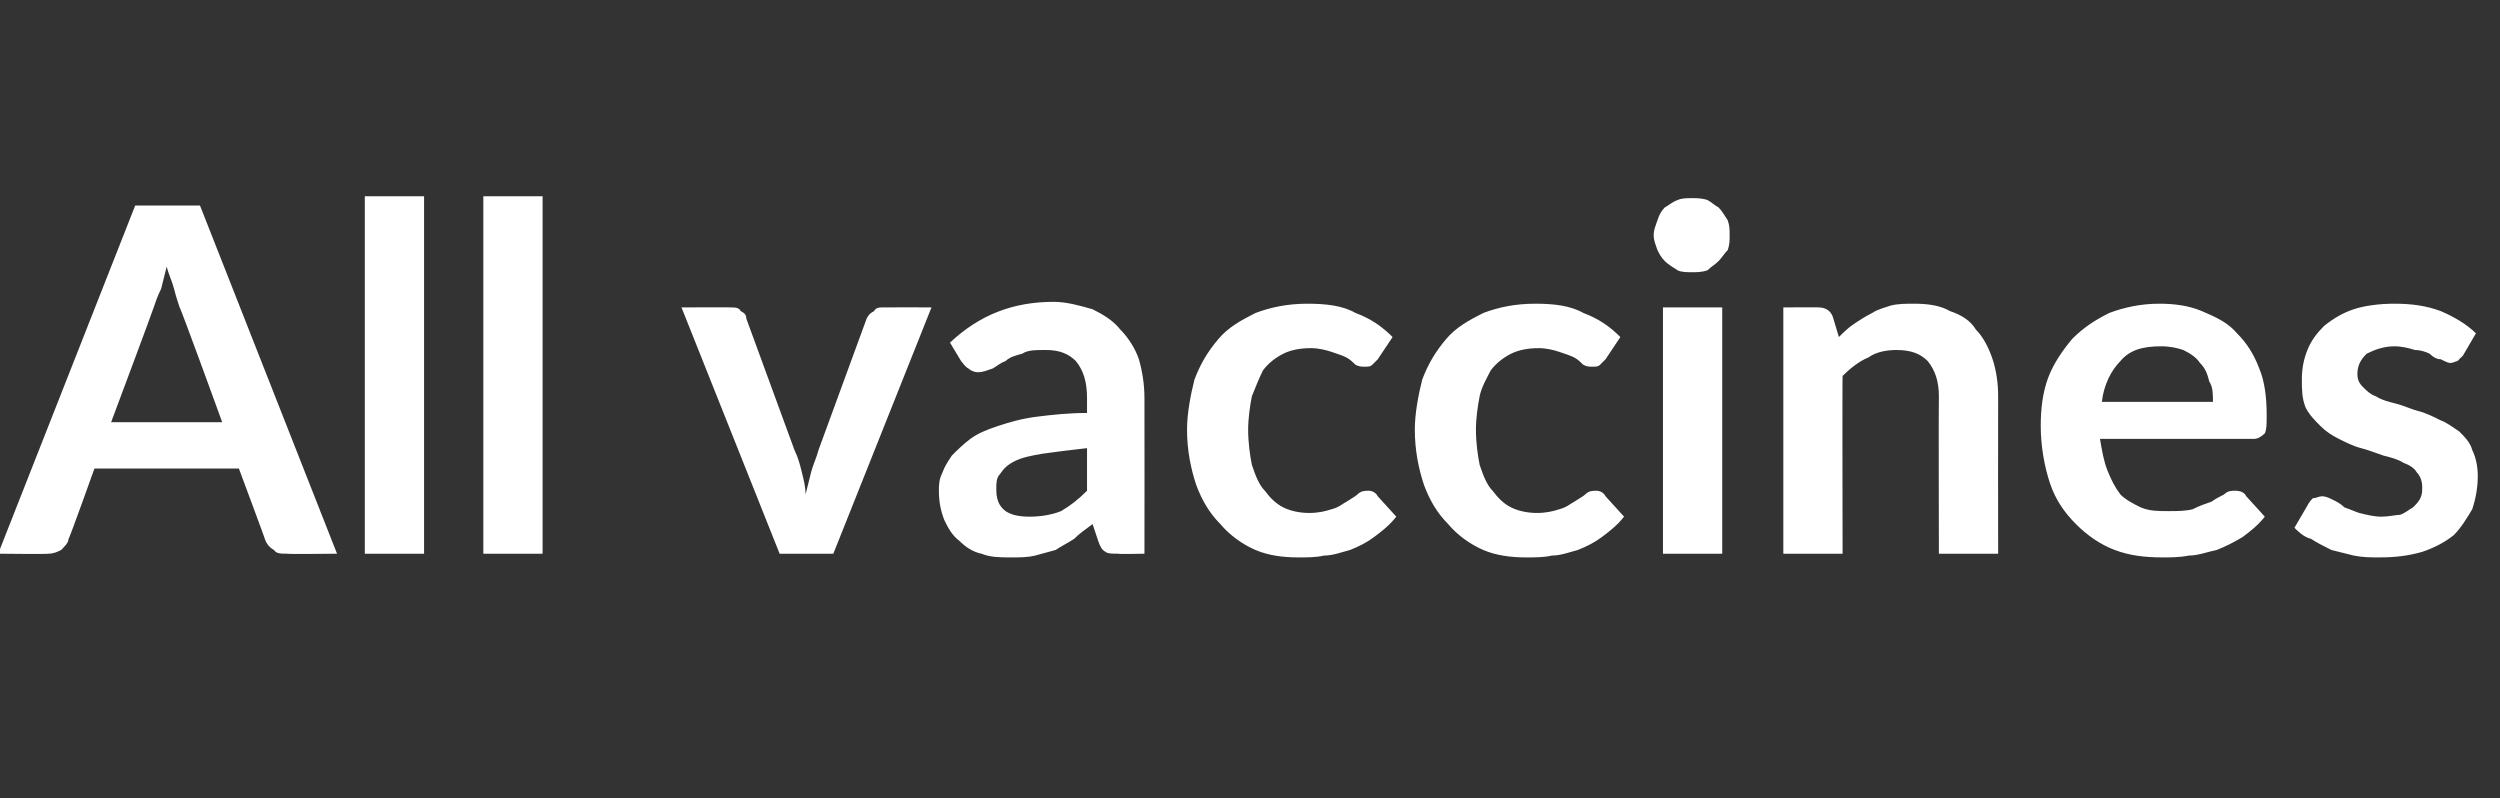 <?xml version="1.0" standalone="no"?>
<!DOCTYPE svg PUBLIC "-//W3C//DTD SVG 1.1//EN" "http://www.w3.org/Graphics/SVG/1.1/DTD/svg11.dtd">
<svg xmlns="http://www.w3.org/2000/svg" version="1.1" width="135px" height="43.1px" viewBox="0 -9 135 43.1" style="top:-9px">
  <rect x="0" y="-9" width="135" height="43.1" fill="#333333" stroke="none"/>
  <desc>All vaccines</desc>
  <defs/>
  <g id="Polygon164016">
    <path d="M 12 13.8 C 12 13.8 9.74 7.58 9.7 7.6 C 9.6 7.3 9.5 7 9.4 6.6 C 9.3 6.2 9.1 5.8 9 5.4 C 8.9 5.8 8.8 6.2 8.7 6.6 C 8.5 7 8.4 7.3 8.3 7.6 C 8.32 7.6 6 13.8 6 13.8 L 12 13.8 Z M 18.2 20.9 C 18.2 20.9 15.5 20.93 15.5 20.9 C 15.2 20.9 14.9 20.9 14.8 20.7 C 14.6 20.6 14.4 20.4 14.3 20.1 C 14.33 20.14 12.9 16.3 12.9 16.3 L 5.1 16.3 C 5.1 16.3 3.73 20.14 3.7 20.1 C 3.7 20.3 3.5 20.5 3.3 20.7 C 3.1 20.8 2.9 20.9 2.6 20.9 C 2.59 20.93 -0.1 20.9 -0.1 20.9 L 7.3 2.1 L 10.8 2.1 L 18.2 20.9 Z M 22.9 1.6 L 22.9 20.9 L 19.7 20.9 L 19.7 1.6 L 22.9 1.6 Z M 29.3 1.6 L 29.3 20.9 L 26.1 20.9 L 26.1 1.6 L 29.3 1.6 Z M 50.3 7.6 L 45 20.9 L 42.1 20.9 L 36.8 7.6 C 36.8 7.6 39.42 7.59 39.4 7.6 C 39.7 7.6 39.9 7.6 40 7.8 C 40.2 7.9 40.3 8 40.3 8.2 C 40.3 8.2 42.9 15.3 42.9 15.3 C 43.1 15.7 43.2 16.1 43.3 16.5 C 43.4 16.9 43.5 17.3 43.5 17.7 C 43.6 17.3 43.7 16.9 43.8 16.5 C 43.9 16.1 44.1 15.7 44.2 15.3 C 44.2 15.3 46.8 8.2 46.8 8.2 C 46.9 8 47 7.9 47.2 7.8 C 47.3 7.6 47.5 7.6 47.7 7.6 C 47.72 7.59 50.3 7.6 50.3 7.6 Z M 58.7 15.2 C 57.8 15.3 57 15.4 56.3 15.5 C 55.7 15.6 55.2 15.7 54.8 15.9 C 54.4 16.1 54.2 16.3 54 16.6 C 53.8 16.8 53.8 17.1 53.8 17.4 C 53.8 17.9 53.9 18.3 54.3 18.6 C 54.6 18.8 55 18.9 55.6 18.9 C 56.2 18.9 56.8 18.8 57.3 18.6 C 57.8 18.3 58.2 18 58.7 17.5 C 58.7 17.5 58.7 15.2 58.7 15.2 Z M 51.3 9.5 C 52.9 8 54.7 7.3 56.9 7.3 C 57.6 7.3 58.3 7.5 59 7.7 C 59.6 8 60.1 8.3 60.5 8.8 C 60.9 9.2 61.3 9.8 61.5 10.4 C 61.7 11.1 61.8 11.8 61.8 12.5 C 61.81 12.51 61.8 20.9 61.8 20.9 C 61.8 20.9 60.36 20.93 60.4 20.9 C 60.1 20.9 59.8 20.9 59.7 20.8 C 59.5 20.7 59.4 20.5 59.3 20.2 C 59.3 20.2 59 19.3 59 19.3 C 58.6 19.6 58.3 19.8 58 20.1 C 57.7 20.3 57.3 20.5 57 20.7 C 56.6 20.8 56.3 20.9 55.9 21 C 55.5 21.1 55.1 21.1 54.6 21.1 C 54 21.1 53.5 21.1 53 20.9 C 52.5 20.8 52.1 20.5 51.8 20.2 C 51.4 19.9 51.2 19.5 51 19.1 C 50.8 18.6 50.7 18.1 50.7 17.5 C 50.7 17.2 50.7 16.9 50.9 16.5 C 51 16.2 51.2 15.9 51.4 15.6 C 51.7 15.3 52 15 52.4 14.7 C 52.8 14.4 53.3 14.2 53.9 14 C 54.5 13.8 55.2 13.6 56 13.5 C 56.8 13.4 57.7 13.3 58.7 13.3 C 58.7 13.3 58.7 12.5 58.7 12.5 C 58.7 11.6 58.5 11 58.1 10.5 C 57.7 10.1 57.2 9.9 56.5 9.9 C 55.9 9.9 55.5 9.9 55.2 10.1 C 54.8 10.2 54.5 10.3 54.3 10.5 C 54 10.6 53.8 10.8 53.6 10.9 C 53.3 11 53.1 11.1 52.8 11.1 C 52.6 11.1 52.4 11 52.3 10.9 C 52.1 10.8 52 10.6 51.9 10.5 C 51.9 10.5 51.3 9.5 51.3 9.5 Z M 74.4 10.4 C 74.3 10.5 74.2 10.6 74.1 10.7 C 74 10.8 73.9 10.8 73.7 10.8 C 73.5 10.8 73.4 10.8 73.2 10.7 C 73.1 10.6 72.9 10.4 72.7 10.3 C 72.5 10.2 72.2 10.1 71.9 10 C 71.6 9.9 71.2 9.8 70.8 9.8 C 70.2 9.8 69.7 9.9 69.3 10.1 C 68.9 10.3 68.5 10.6 68.2 11 C 68 11.4 67.8 11.9 67.6 12.4 C 67.5 12.9 67.4 13.6 67.4 14.2 C 67.4 14.9 67.5 15.6 67.6 16.1 C 67.8 16.7 68 17.2 68.3 17.5 C 68.6 17.9 68.9 18.2 69.3 18.4 C 69.7 18.6 70.2 18.7 70.7 18.7 C 71.2 18.7 71.6 18.6 71.9 18.5 C 72.3 18.4 72.5 18.2 72.7 18.1 C 73 17.9 73.2 17.8 73.3 17.7 C 73.5 17.5 73.7 17.5 73.9 17.5 C 74.1 17.5 74.3 17.6 74.4 17.8 C 74.4 17.8 75.4 18.9 75.4 18.9 C 75 19.4 74.6 19.7 74.2 20 C 73.8 20.3 73.4 20.5 72.9 20.7 C 72.5 20.8 72 21 71.5 21 C 71.1 21.1 70.6 21.1 70.1 21.1 C 69.3 21.1 68.5 21 67.8 20.7 C 67.1 20.4 66.4 19.9 65.9 19.3 C 65.3 18.7 64.9 18 64.6 17.2 C 64.3 16.3 64.1 15.3 64.1 14.2 C 64.1 13.3 64.3 12.3 64.5 11.5 C 64.8 10.7 65.2 10 65.8 9.3 C 66.3 8.7 67 8.3 67.8 7.9 C 68.6 7.6 69.5 7.4 70.6 7.4 C 71.6 7.4 72.5 7.5 73.2 7.9 C 74 8.2 74.6 8.6 75.2 9.2 C 75.2 9.2 74.4 10.4 74.4 10.4 Z M 86.7 10.4 C 86.6 10.5 86.5 10.6 86.4 10.7 C 86.3 10.8 86.2 10.8 86 10.8 C 85.8 10.8 85.7 10.8 85.5 10.7 C 85.4 10.6 85.2 10.4 85 10.3 C 84.8 10.2 84.5 10.1 84.2 10 C 83.9 9.9 83.5 9.8 83.1 9.8 C 82.5 9.8 82 9.9 81.6 10.1 C 81.2 10.3 80.8 10.6 80.5 11 C 80.3 11.4 80 11.9 79.9 12.4 C 79.8 12.9 79.7 13.6 79.7 14.2 C 79.7 14.9 79.8 15.6 79.9 16.1 C 80.1 16.7 80.3 17.2 80.6 17.5 C 80.9 17.9 81.2 18.2 81.6 18.4 C 82 18.6 82.5 18.7 83 18.7 C 83.5 18.7 83.9 18.6 84.2 18.5 C 84.6 18.4 84.8 18.2 85 18.1 C 85.3 17.9 85.5 17.8 85.6 17.7 C 85.8 17.5 86 17.5 86.2 17.5 C 86.4 17.5 86.6 17.6 86.7 17.8 C 86.7 17.8 87.7 18.9 87.7 18.9 C 87.3 19.4 86.9 19.7 86.5 20 C 86.1 20.3 85.7 20.5 85.2 20.7 C 84.8 20.8 84.3 21 83.8 21 C 83.4 21.1 82.9 21.1 82.4 21.1 C 81.6 21.1 80.8 21 80.1 20.7 C 79.4 20.4 78.7 19.9 78.2 19.3 C 77.6 18.7 77.2 18 76.9 17.2 C 76.6 16.3 76.4 15.3 76.4 14.2 C 76.4 13.3 76.6 12.3 76.8 11.5 C 77.1 10.7 77.5 10 78.1 9.3 C 78.6 8.7 79.3 8.3 80.1 7.9 C 80.9 7.6 81.8 7.4 82.9 7.4 C 83.9 7.4 84.8 7.5 85.5 7.9 C 86.3 8.2 86.9 8.6 87.5 9.2 C 87.5 9.2 86.7 10.4 86.7 10.4 Z M 93 7.6 L 93 20.9 L 89.8 20.9 L 89.8 7.6 L 93 7.6 Z M 93.4 3.7 C 93.4 4 93.4 4.2 93.3 4.5 C 93.1 4.7 93 4.9 92.8 5.1 C 92.6 5.3 92.4 5.4 92.2 5.6 C 91.9 5.7 91.6 5.7 91.4 5.7 C 91.1 5.7 90.8 5.7 90.6 5.6 C 90.3 5.4 90.1 5.3 89.9 5.1 C 89.7 4.9 89.6 4.7 89.5 4.5 C 89.4 4.2 89.3 4 89.3 3.7 C 89.3 3.4 89.4 3.2 89.5 2.9 C 89.6 2.6 89.7 2.4 89.9 2.2 C 90.1 2.1 90.3 1.9 90.6 1.8 C 90.8 1.7 91.1 1.7 91.4 1.7 C 91.6 1.7 91.9 1.7 92.2 1.8 C 92.4 1.9 92.6 2.1 92.8 2.2 C 93 2.4 93.1 2.6 93.3 2.9 C 93.4 3.2 93.4 3.4 93.4 3.7 Z M 99.3 9.2 C 99.5 9 99.8 8.7 100.1 8.5 C 100.4 8.3 100.7 8.1 101.1 7.9 C 101.4 7.7 101.8 7.6 102.1 7.5 C 102.5 7.4 102.9 7.4 103.4 7.4 C 104.1 7.4 104.8 7.5 105.3 7.8 C 105.9 8 106.4 8.3 106.7 8.8 C 107.1 9.2 107.4 9.8 107.6 10.4 C 107.8 11 107.9 11.7 107.9 12.4 C 107.89 12.44 107.9 20.9 107.9 20.9 L 104.7 20.9 C 104.7 20.9 104.68 12.44 104.7 12.4 C 104.7 11.6 104.5 11 104.1 10.5 C 103.7 10.1 103.2 9.9 102.4 9.9 C 101.9 9.9 101.3 10 100.9 10.3 C 100.4 10.5 99.9 10.9 99.5 11.3 C 99.48 11.28 99.5 20.9 99.5 20.9 L 96.3 20.9 L 96.3 7.6 C 96.3 7.6 98.23 7.59 98.2 7.6 C 98.6 7.6 98.9 7.8 99 8.2 C 99 8.2 99.3 9.2 99.3 9.2 Z M 119.5 12.7 C 119.5 12.3 119.5 11.9 119.3 11.6 C 119.2 11.2 119.1 10.9 118.8 10.6 C 118.6 10.3 118.3 10.1 117.9 9.9 C 117.6 9.8 117.2 9.7 116.7 9.7 C 115.7 9.7 115 9.9 114.5 10.5 C 114 11 113.6 11.8 113.5 12.7 C 113.5 12.7 119.5 12.7 119.5 12.7 Z M 113.4 14.7 C 113.5 15.3 113.6 15.9 113.8 16.4 C 114 16.9 114.2 17.3 114.5 17.7 C 114.8 18 115.2 18.2 115.6 18.4 C 116.1 18.6 116.5 18.6 117.1 18.6 C 117.6 18.6 118 18.6 118.4 18.5 C 118.8 18.3 119.1 18.2 119.4 18.1 C 119.7 17.9 119.9 17.8 120.1 17.7 C 120.3 17.5 120.5 17.5 120.7 17.5 C 121 17.5 121.2 17.6 121.3 17.8 C 121.3 17.8 122.3 18.9 122.3 18.9 C 121.9 19.4 121.5 19.7 121.1 20 C 120.6 20.3 120.2 20.5 119.7 20.7 C 119.2 20.8 118.7 21 118.2 21 C 117.7 21.1 117.2 21.1 116.8 21.1 C 115.8 21.1 115 21 114.2 20.7 C 113.4 20.4 112.7 19.9 112.1 19.3 C 111.5 18.7 111 18 110.7 17.1 C 110.4 16.2 110.2 15.1 110.2 14 C 110.2 13.1 110.3 12.2 110.6 11.4 C 110.9 10.6 111.4 9.9 111.9 9.3 C 112.5 8.7 113.1 8.3 113.9 7.9 C 114.7 7.6 115.6 7.4 116.6 7.4 C 117.4 7.4 118.2 7.5 118.9 7.8 C 119.6 8.1 120.3 8.4 120.8 9 C 121.3 9.5 121.7 10.1 122 10.9 C 122.3 11.6 122.4 12.5 122.4 13.4 C 122.4 13.9 122.4 14.2 122.3 14.4 C 122.1 14.6 121.9 14.7 121.7 14.7 C 121.7 14.7 113.4 14.7 113.4 14.7 Z M 133 10.2 C 132.9 10.3 132.8 10.4 132.7 10.5 C 132.6 10.5 132.5 10.6 132.3 10.6 C 132.2 10.6 132 10.5 131.8 10.4 C 131.6 10.4 131.4 10.3 131.2 10.1 C 131 10 130.7 9.9 130.4 9.9 C 130.1 9.8 129.7 9.7 129.3 9.7 C 128.7 9.7 128.2 9.9 127.8 10.1 C 127.5 10.4 127.3 10.7 127.3 11.2 C 127.3 11.5 127.4 11.7 127.6 11.9 C 127.8 12.1 128 12.3 128.3 12.4 C 128.6 12.6 129 12.7 129.4 12.8 C 129.8 12.9 130.2 13.1 130.6 13.2 C 131 13.3 131.4 13.5 131.8 13.7 C 132.1 13.8 132.5 14.1 132.8 14.3 C 133.1 14.6 133.4 14.9 133.5 15.3 C 133.7 15.7 133.8 16.2 133.8 16.7 C 133.8 17.3 133.7 17.9 133.5 18.5 C 133.2 19 132.9 19.5 132.5 19.9 C 132 20.3 131.4 20.6 130.8 20.8 C 130.1 21 129.4 21.1 128.5 21.1 C 128 21.1 127.6 21.1 127.1 21 C 126.7 20.9 126.3 20.8 125.9 20.7 C 125.5 20.5 125.1 20.3 124.8 20.1 C 124.4 20 124.1 19.7 123.9 19.5 C 123.9 19.5 124.6 18.3 124.6 18.3 C 124.7 18.1 124.8 18 124.9 17.9 C 125.1 17.9 125.2 17.8 125.4 17.8 C 125.6 17.8 125.8 17.9 126 18 C 126.2 18.1 126.4 18.2 126.6 18.4 C 126.9 18.5 127.1 18.6 127.4 18.7 C 127.8 18.8 128.2 18.9 128.6 18.9 C 129 18.9 129.4 18.8 129.6 18.8 C 129.9 18.7 130.1 18.5 130.3 18.4 C 130.5 18.2 130.6 18.1 130.7 17.9 C 130.8 17.7 130.8 17.5 130.8 17.3 C 130.8 17 130.7 16.7 130.5 16.5 C 130.4 16.3 130.1 16.1 129.8 16 C 129.5 15.8 129.1 15.7 128.7 15.6 C 128.4 15.5 127.9 15.3 127.5 15.2 C 127.1 15.1 126.7 14.9 126.3 14.7 C 125.9 14.5 125.6 14.3 125.3 14 C 125 13.7 124.7 13.4 124.5 13 C 124.3 12.5 124.3 12 124.3 11.5 C 124.3 10.9 124.4 10.4 124.6 9.9 C 124.8 9.4 125.1 9 125.5 8.6 C 126 8.2 126.5 7.9 127.1 7.7 C 127.7 7.5 128.5 7.4 129.3 7.4 C 130.2 7.4 131 7.5 131.8 7.8 C 132.5 8.1 133.2 8.5 133.7 9 C 133.7 9 133 10.2 133 10.2 Z " stroke="none" fill="#fff"/>
  </g>
</svg>